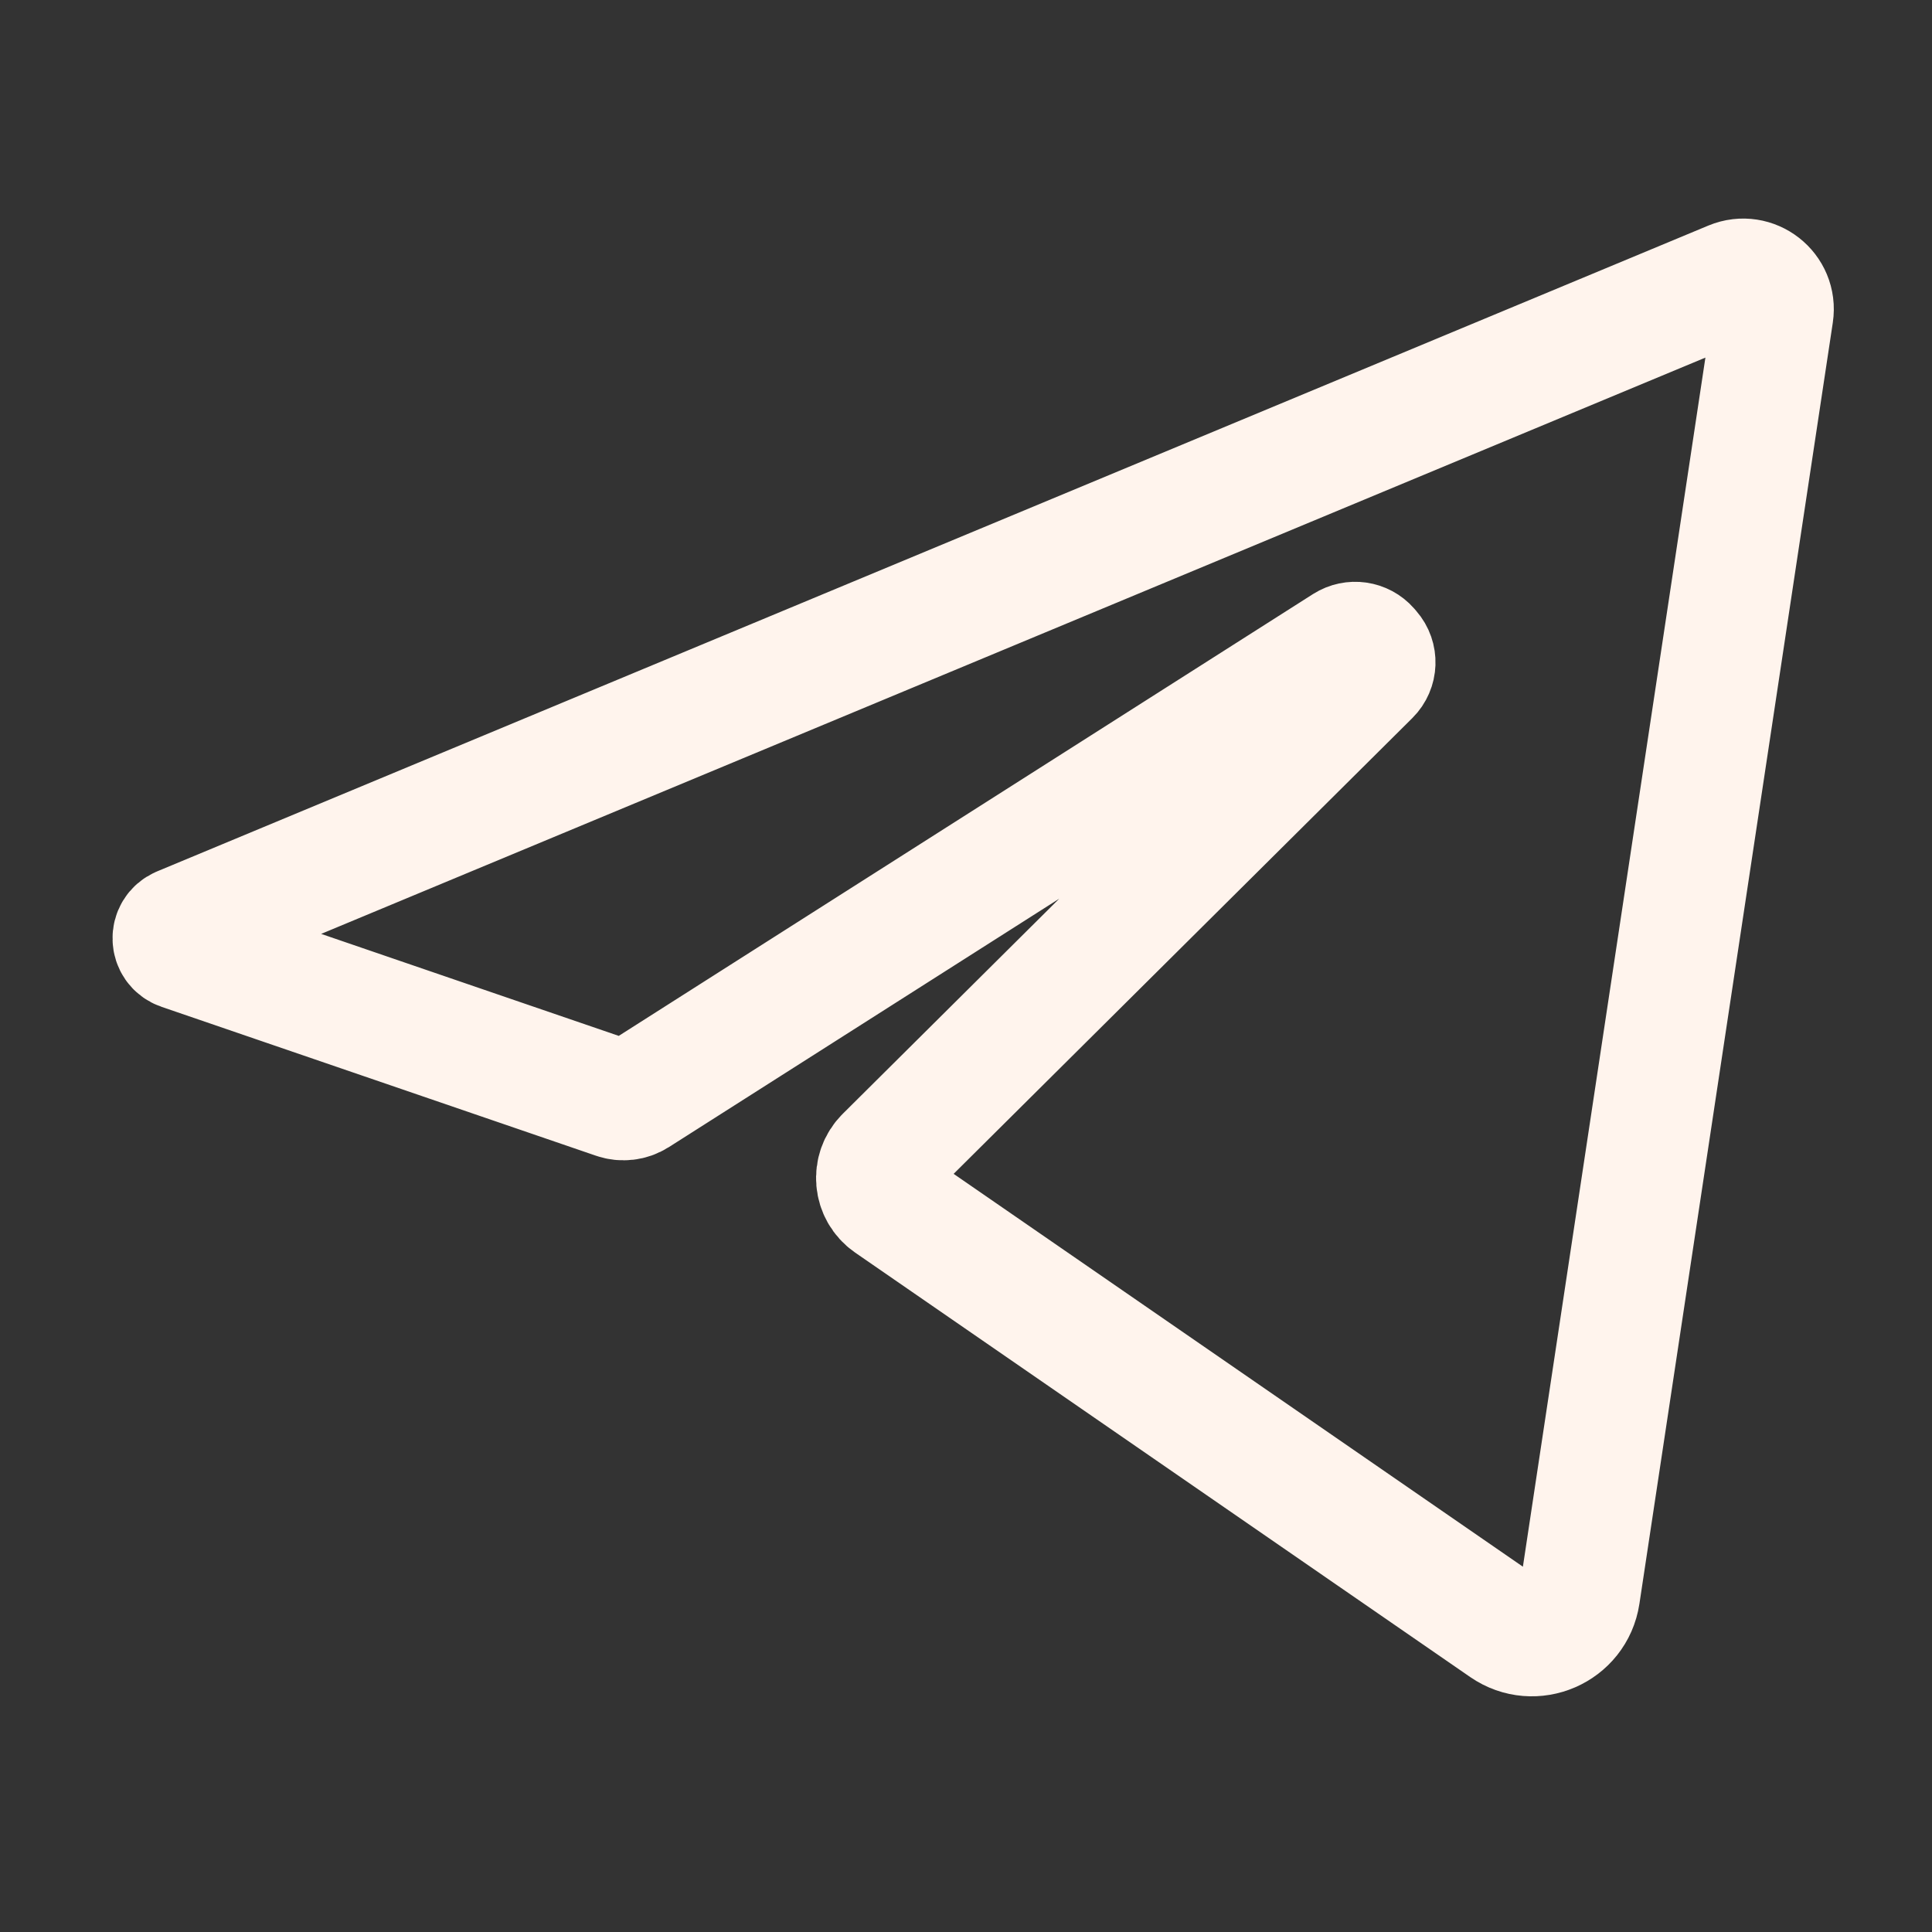 <?xml version="1.0" encoding="UTF-8"?> <svg xmlns="http://www.w3.org/2000/svg" width="32" height="32" viewBox="0 0 32 32" fill="none"><rect x="0" y="0" width="32" height="32" fill="#333333" stroke="none"/> <path d="M26.165 26.415L29.368 5.196C29.426 4.81 29.041 4.51 28.681 4.659L2.987 15.356C2.817 15.427 2.825 15.671 2.999 15.73L10.197 18.197C10.313 18.236 10.439 18.221 10.542 18.156L22.285 10.683C22.41 10.604 22.574 10.627 22.672 10.739L22.702 10.774C22.807 10.893 22.8 11.073 22.688 11.184L14.664 19.157C14.442 19.378 14.475 19.746 14.732 19.924L24.919 26.954C25.406 27.29 26.076 27 26.165 26.415Z" stroke="#FFF4ED" stroke-width="2"></path> </svg> 